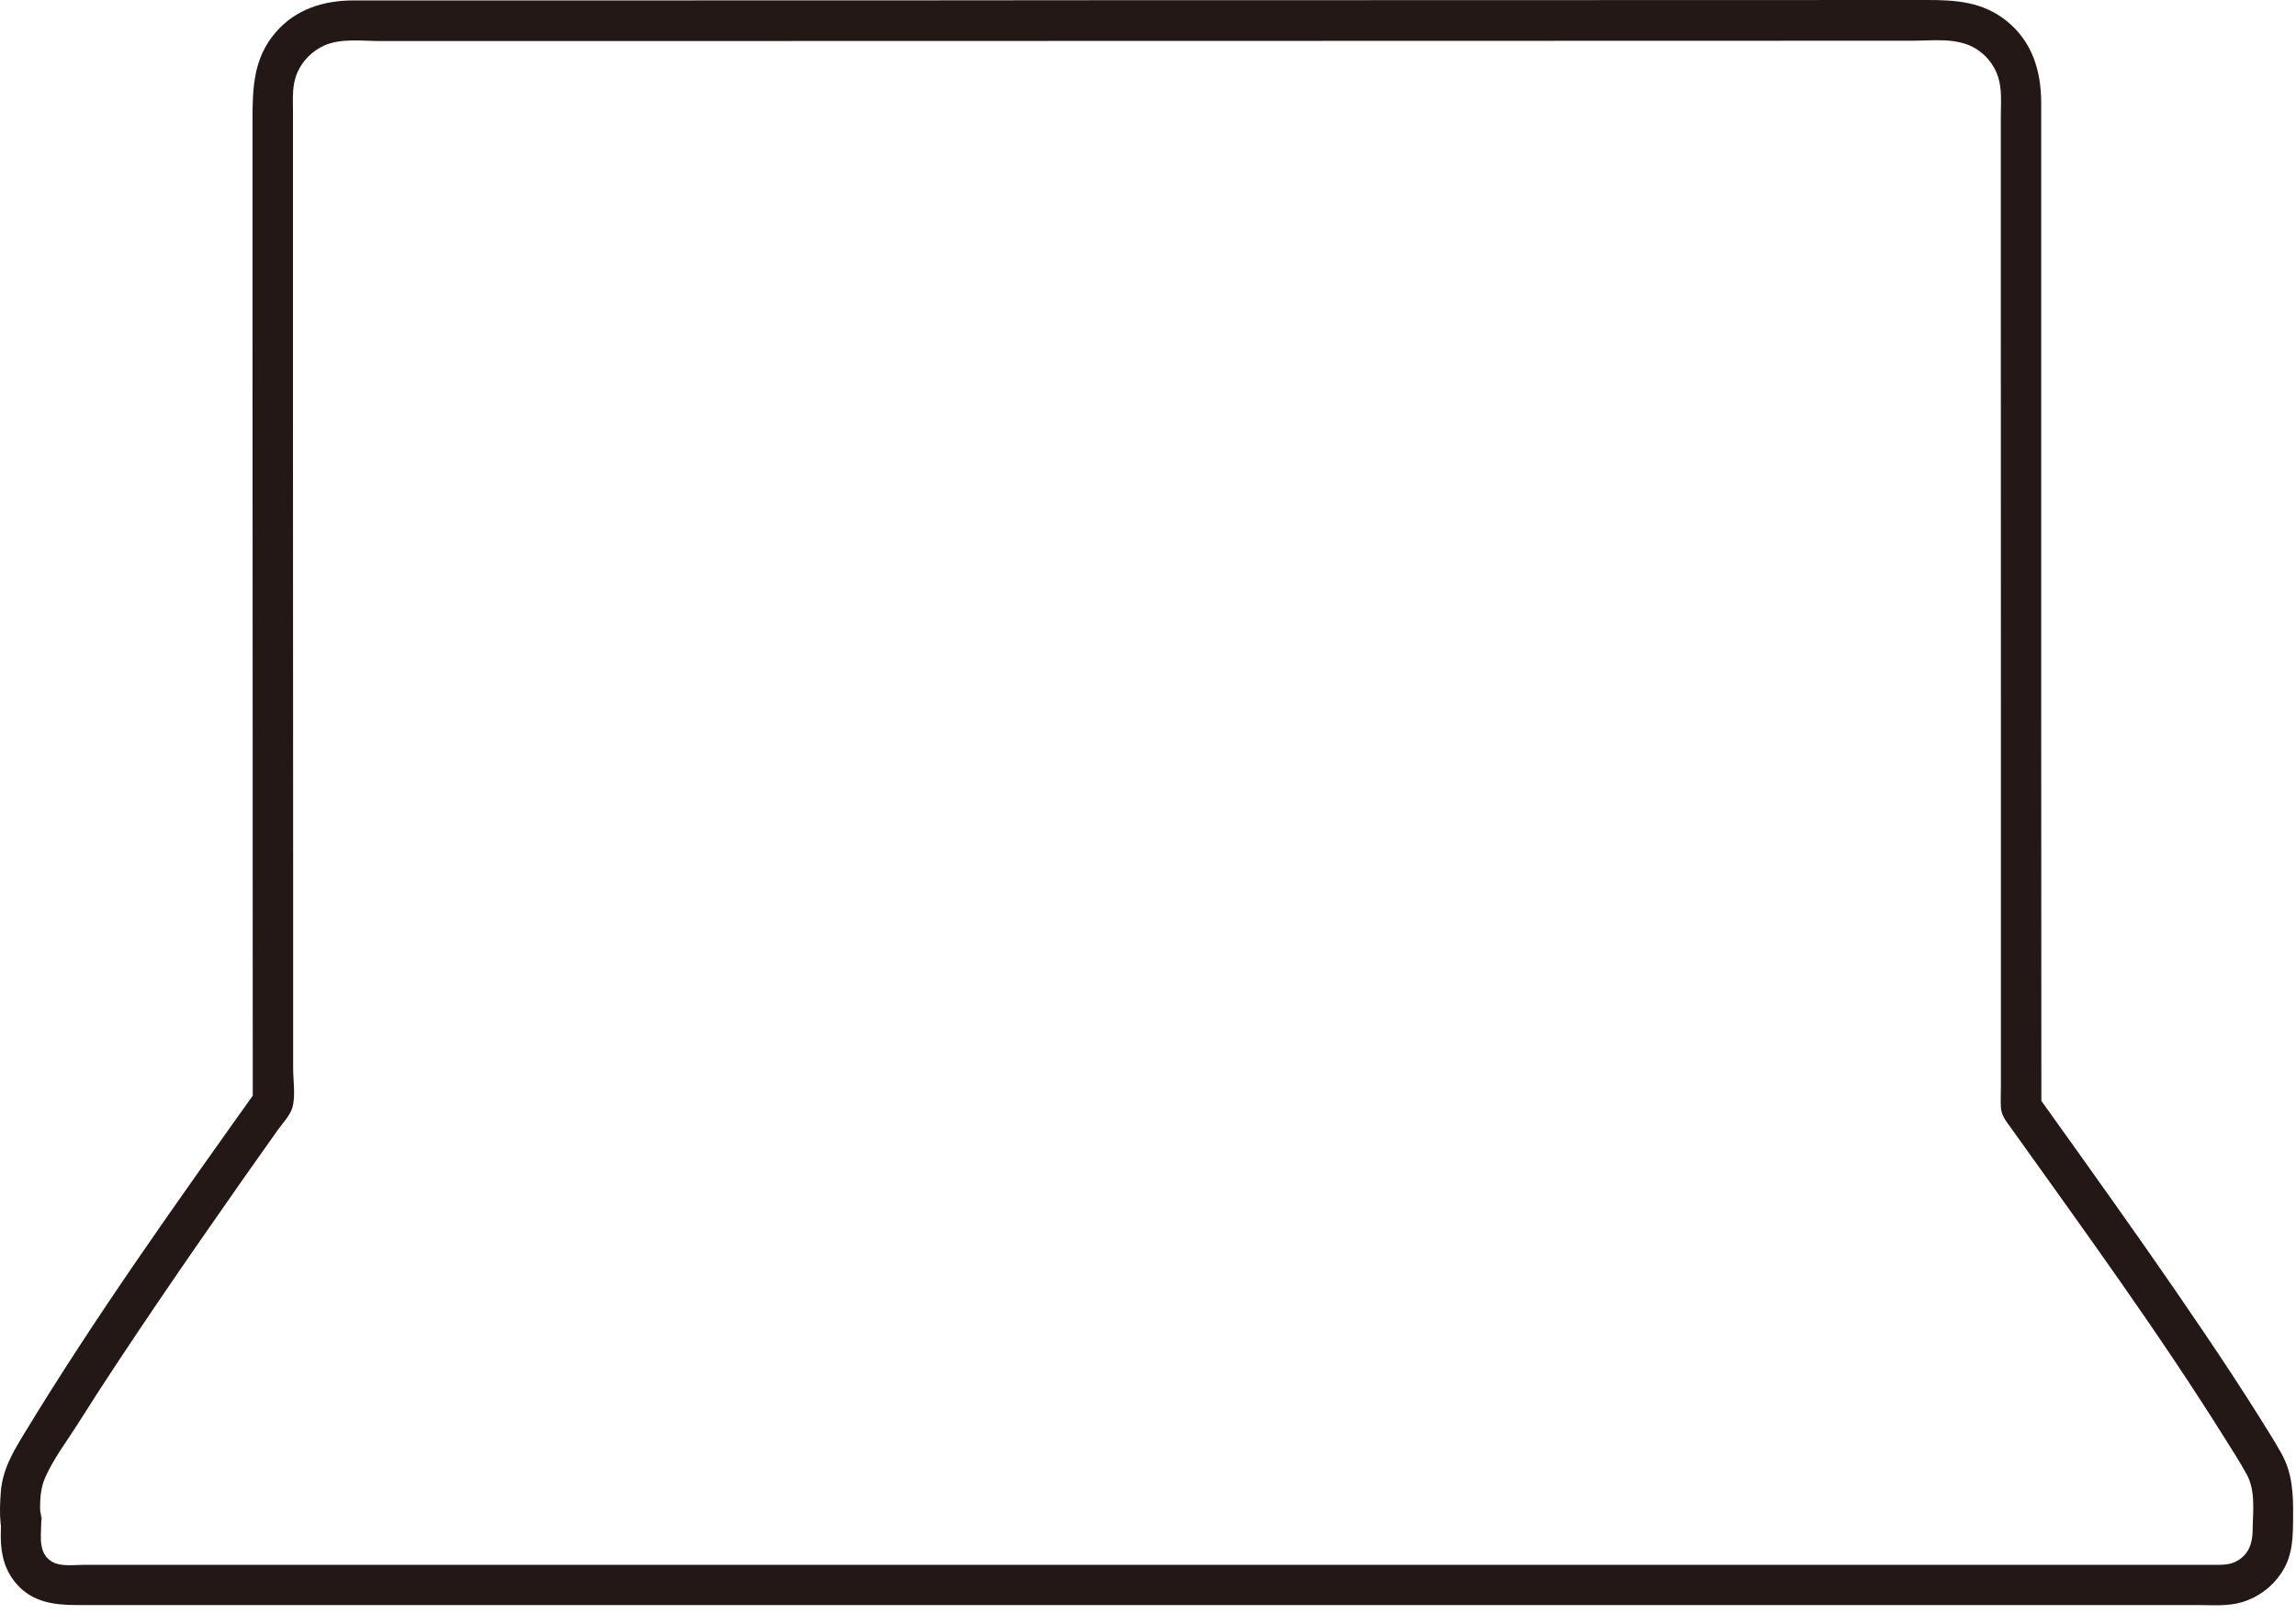 <?xml version="1.0" encoding="utf-8"?>
<svg xmlns="http://www.w3.org/2000/svg" fill="none" height="100%" overflow="visible" preserveAspectRatio="none" style="display: block;" viewBox="0 0 175 123" width="100%">
<path d="M22.343 66.162C22.343 54.81 22.337 43.465 22.33 32.12C22.33 26.647 22.33 21.18 22.33 15.707C22.33 13.304 22.33 10.902 22.33 8.493C22.33 7.478 22.247 6.463 22.671 5.512C23.069 4.612 23.821 3.867 24.714 3.469C25.992 2.897 27.624 3.129 29.005 3.129C30.386 3.129 31.87 3.129 33.303 3.129C36.707 3.129 40.112 3.129 43.511 3.129C51.849 3.129 60.181 3.129 68.519 3.122C77.879 3.122 87.239 3.116 96.599 3.116C105.625 3.116 114.644 3.109 123.67 3.109C131.032 3.109 138.394 3.109 145.756 3.103C147.369 3.103 149.161 2.839 150.594 3.707C151.384 4.189 152.007 4.966 152.29 5.846C152.604 6.81 152.502 7.85 152.502 8.852V23.23C152.502 34.17 152.502 45.116 152.508 56.057C152.508 61.389 152.508 66.721 152.508 72.046C152.508 74.5 152.508 76.948 152.508 79.395C152.508 80.545 152.508 81.695 152.508 82.845C152.508 83.359 152.476 83.886 152.508 84.393C152.553 85.049 152.945 85.492 153.311 85.999C158.868 93.785 164.521 101.526 169.596 109.634C170.149 110.52 170.72 111.4 171.228 112.319C171.941 113.61 171.71 115.165 171.697 116.584C171.69 117.554 171.427 118.409 170.54 118.929C169.994 119.25 169.429 119.244 168.819 119.244H6.366C5.595 119.244 4.587 119.405 3.912 118.974C2.756 118.235 3.219 116.694 3.135 115.537C3.019 113.899 0.495 113.327 0.109 115.126C0.039 115.454 0.084 115.762 0.045 116.083H3.129C3.019 115.049 2.987 113.719 3.379 112.756C3.989 111.265 5.075 109.858 5.936 108.496C7.934 105.323 10.015 102.207 12.122 99.104C14.21 96.034 16.324 92.989 18.456 89.95C19.356 88.672 20.255 87.393 21.161 86.121C21.527 85.607 22.125 84.991 22.292 84.38C22.536 83.5 22.343 82.318 22.343 81.419C22.343 76.331 22.343 71.25 22.343 66.162C22.343 64.177 19.259 64.177 19.259 66.162C19.259 72.098 19.259 78.033 19.266 83.969L19.478 83.192C13.414 91.704 7.311 100.248 1.882 109.184C1.015 110.604 0.199 111.959 0.064 113.668C9.17304e-05 114.432 -0.032 115.306 0.045 116.077C0.251 118.068 2.904 118.049 3.129 116.077C3.161 115.826 3.257 115.145 3.084 115.936L0.058 115.524C0.096 116.032 0.058 116.552 0.058 117.06C0.058 118.447 0.36 119.7 1.311 120.754C2.531 122.109 4.163 122.308 5.872 122.308H167.463C168.594 122.308 169.814 122.417 170.907 122.083C172.179 121.692 173.277 120.85 173.977 119.719C174.774 118.435 174.767 117.047 174.78 115.582C174.793 113.854 174.742 112.287 173.881 110.738C173.335 109.762 172.725 108.818 172.134 107.867C170.797 105.741 169.416 103.646 168.009 101.565C165.048 97.177 161.99 92.854 158.919 88.543C157.744 86.892 156.562 85.241 155.38 83.59L155.592 84.368C155.592 74.32 155.585 64.273 155.579 54.232C155.579 43.459 155.579 32.692 155.579 21.919C155.579 17.229 155.579 12.54 155.579 7.857C155.579 5.409 154.898 3.148 152.913 1.574C151.101 0.135 149.09 6.81464e-07 146.874 6.81464e-07C139.763 6.81464e-07 132.658 8.28644e-07 125.546 0.006C116.719 0.006 107.893 0.006 99.066 0.013C89.796 0.013 80.532 0.013 71.263 0.026C62.834 0.026 54.399 0.026 45.971 0.032C39.637 0.032 33.296 0.032 26.962 0.032C24.694 0.032 22.561 0.681 21.033 2.441C19.311 4.42 19.247 6.681 19.247 9.161C19.247 14.216 19.247 19.279 19.247 24.334C19.247 35.679 19.253 47.018 19.259 58.363C19.259 60.958 19.259 63.553 19.259 66.149C19.259 68.134 22.343 68.134 22.343 66.149V66.162Z" fill="#231815" id="Vector"/>
</svg>